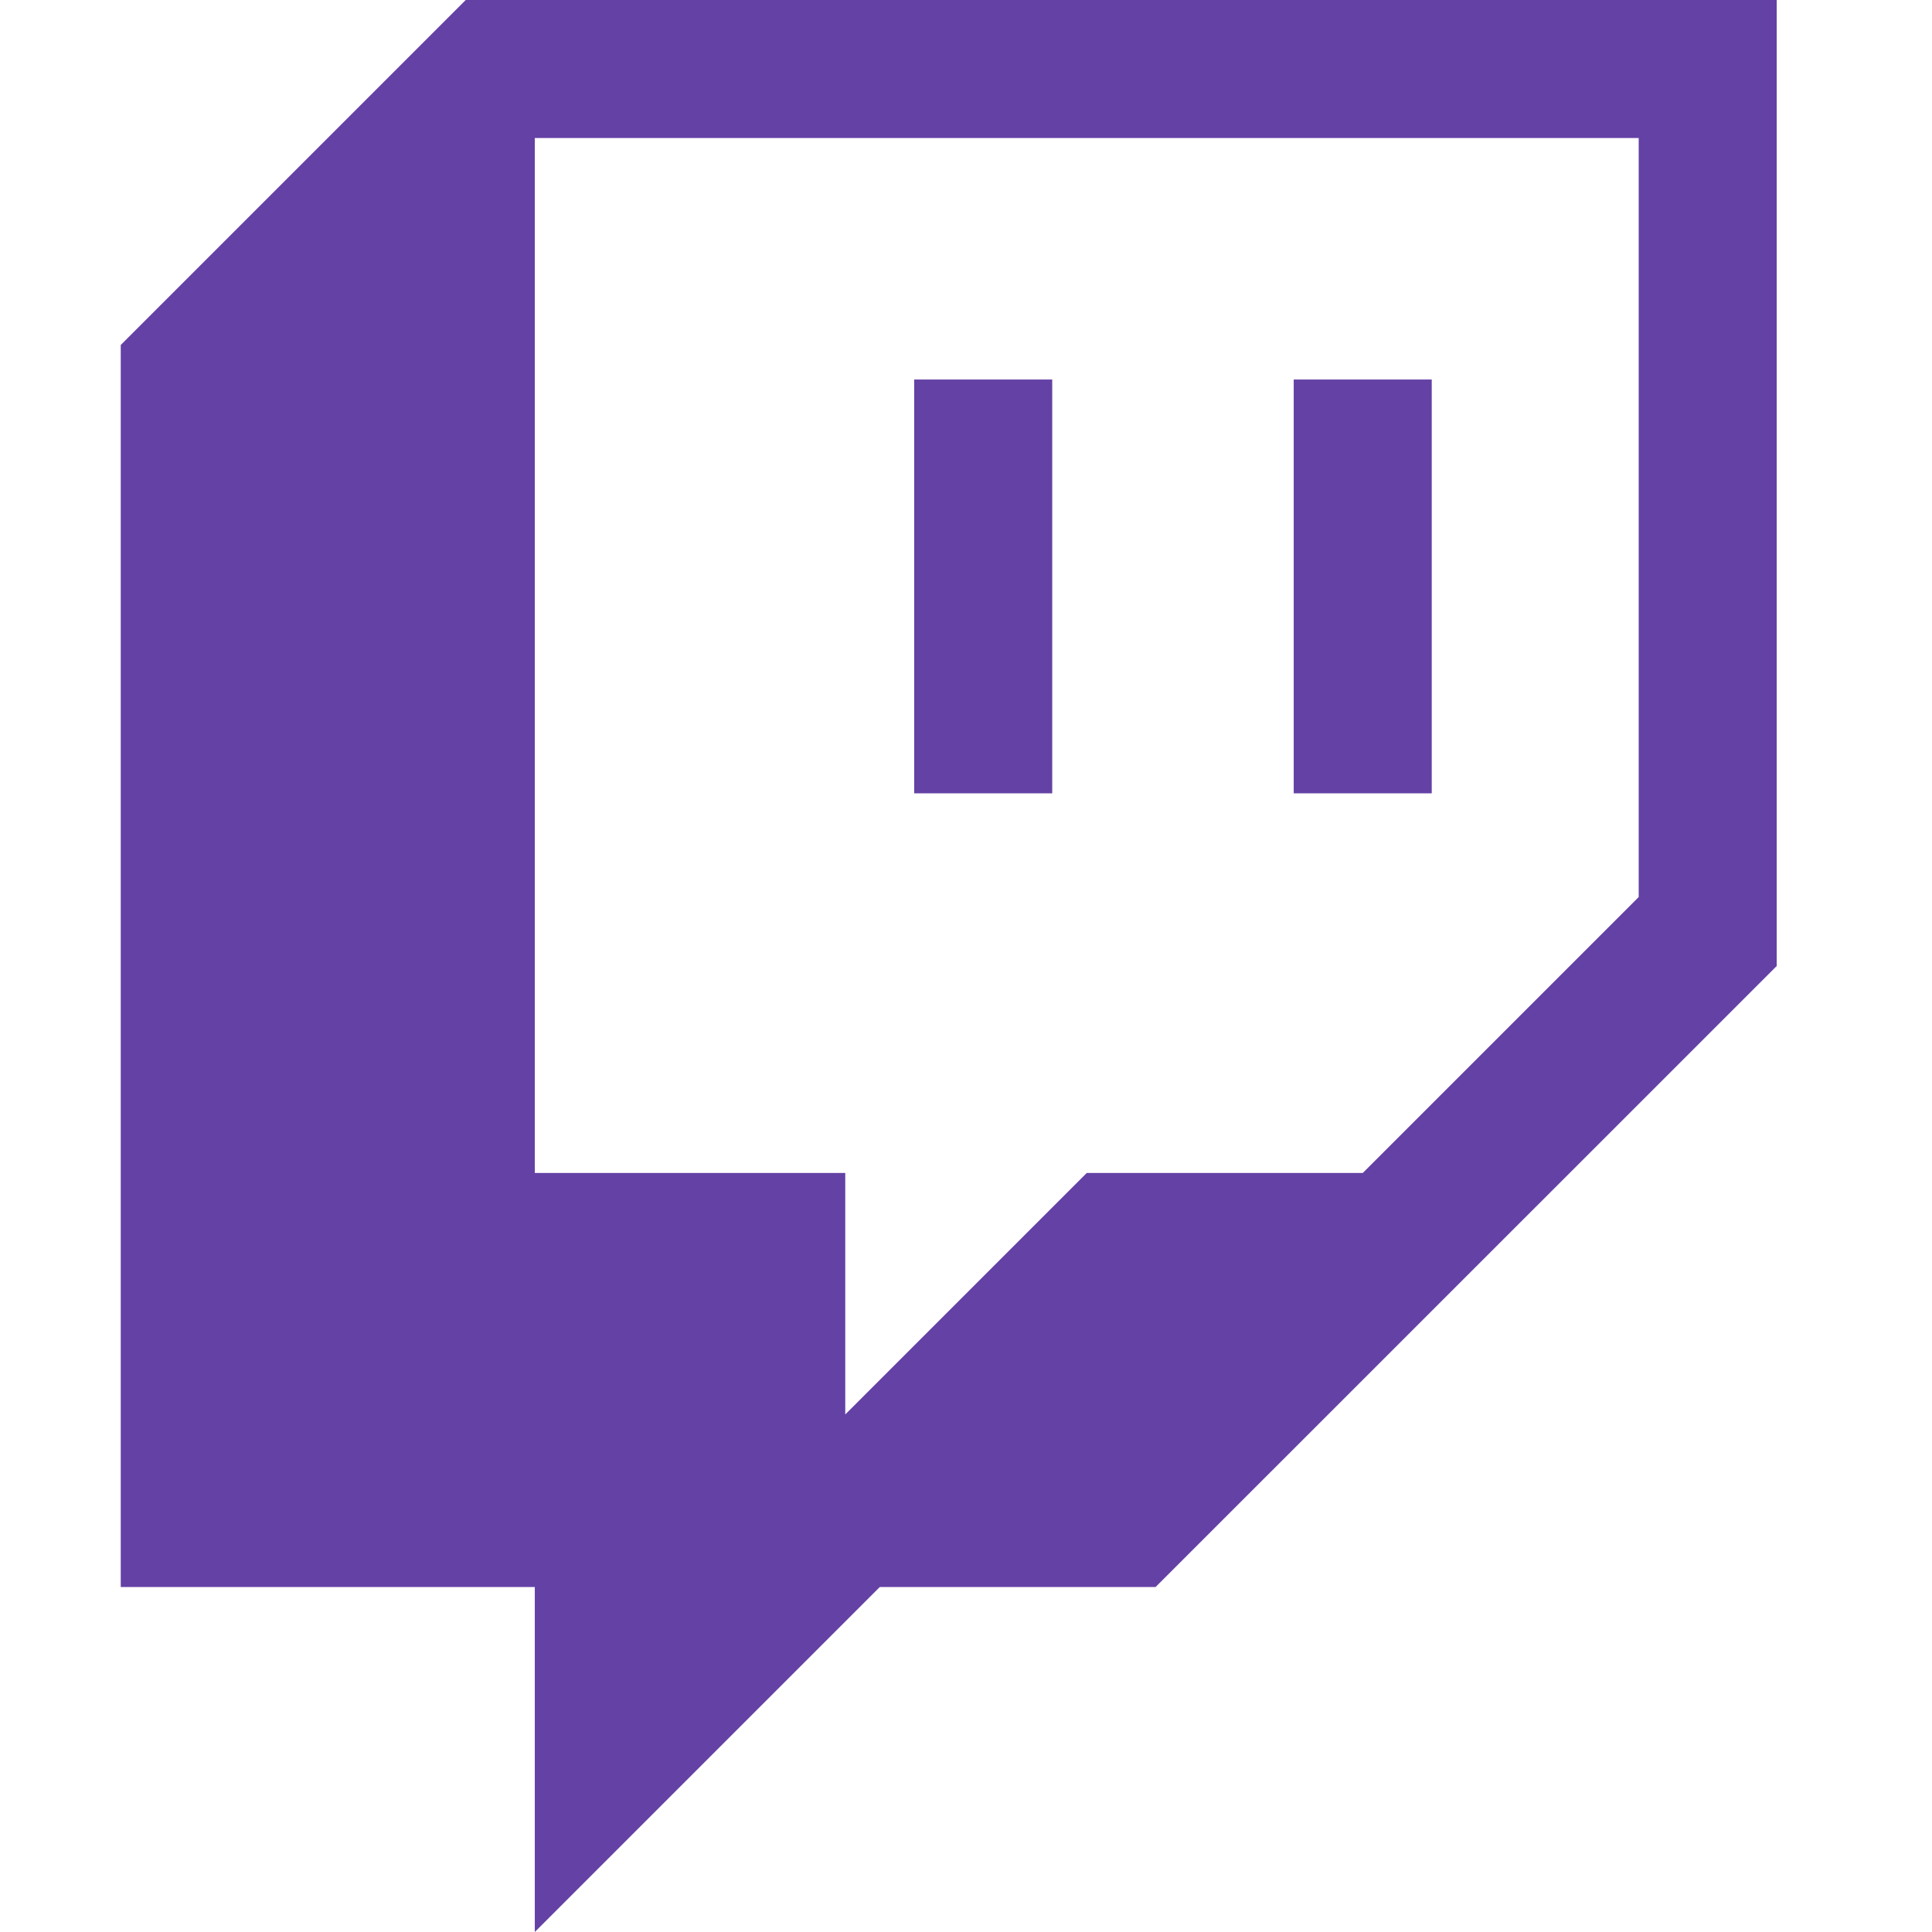 <svg xmlns:xlink="http://www.w3.org/1999/xlink" xmlns="http://www.w3.org/2000/svg" width="28" height="28" fill="currentColor" class="h-7 w-7 text-[#6441a5] duration-300 hover:scale-110 hover:text-[#6441a5]" viewBox="0 0 16 16"><path d="M3.857 0 1 2.857v10.286h3.429V16l2.857-2.857H9.57L14.714 8V0H3.857zm9.714 7.429-2.285 2.285H9l-2 2v-2H4.429V1.143h9.142v6.286z" fill="#6441A5"></path><path d="M11.857 3.143h-1.143V6.57h1.143V3.143zm-3.143 0H7.571V6.57h1.143V3.143z" fill="#6441A5"></path></svg>